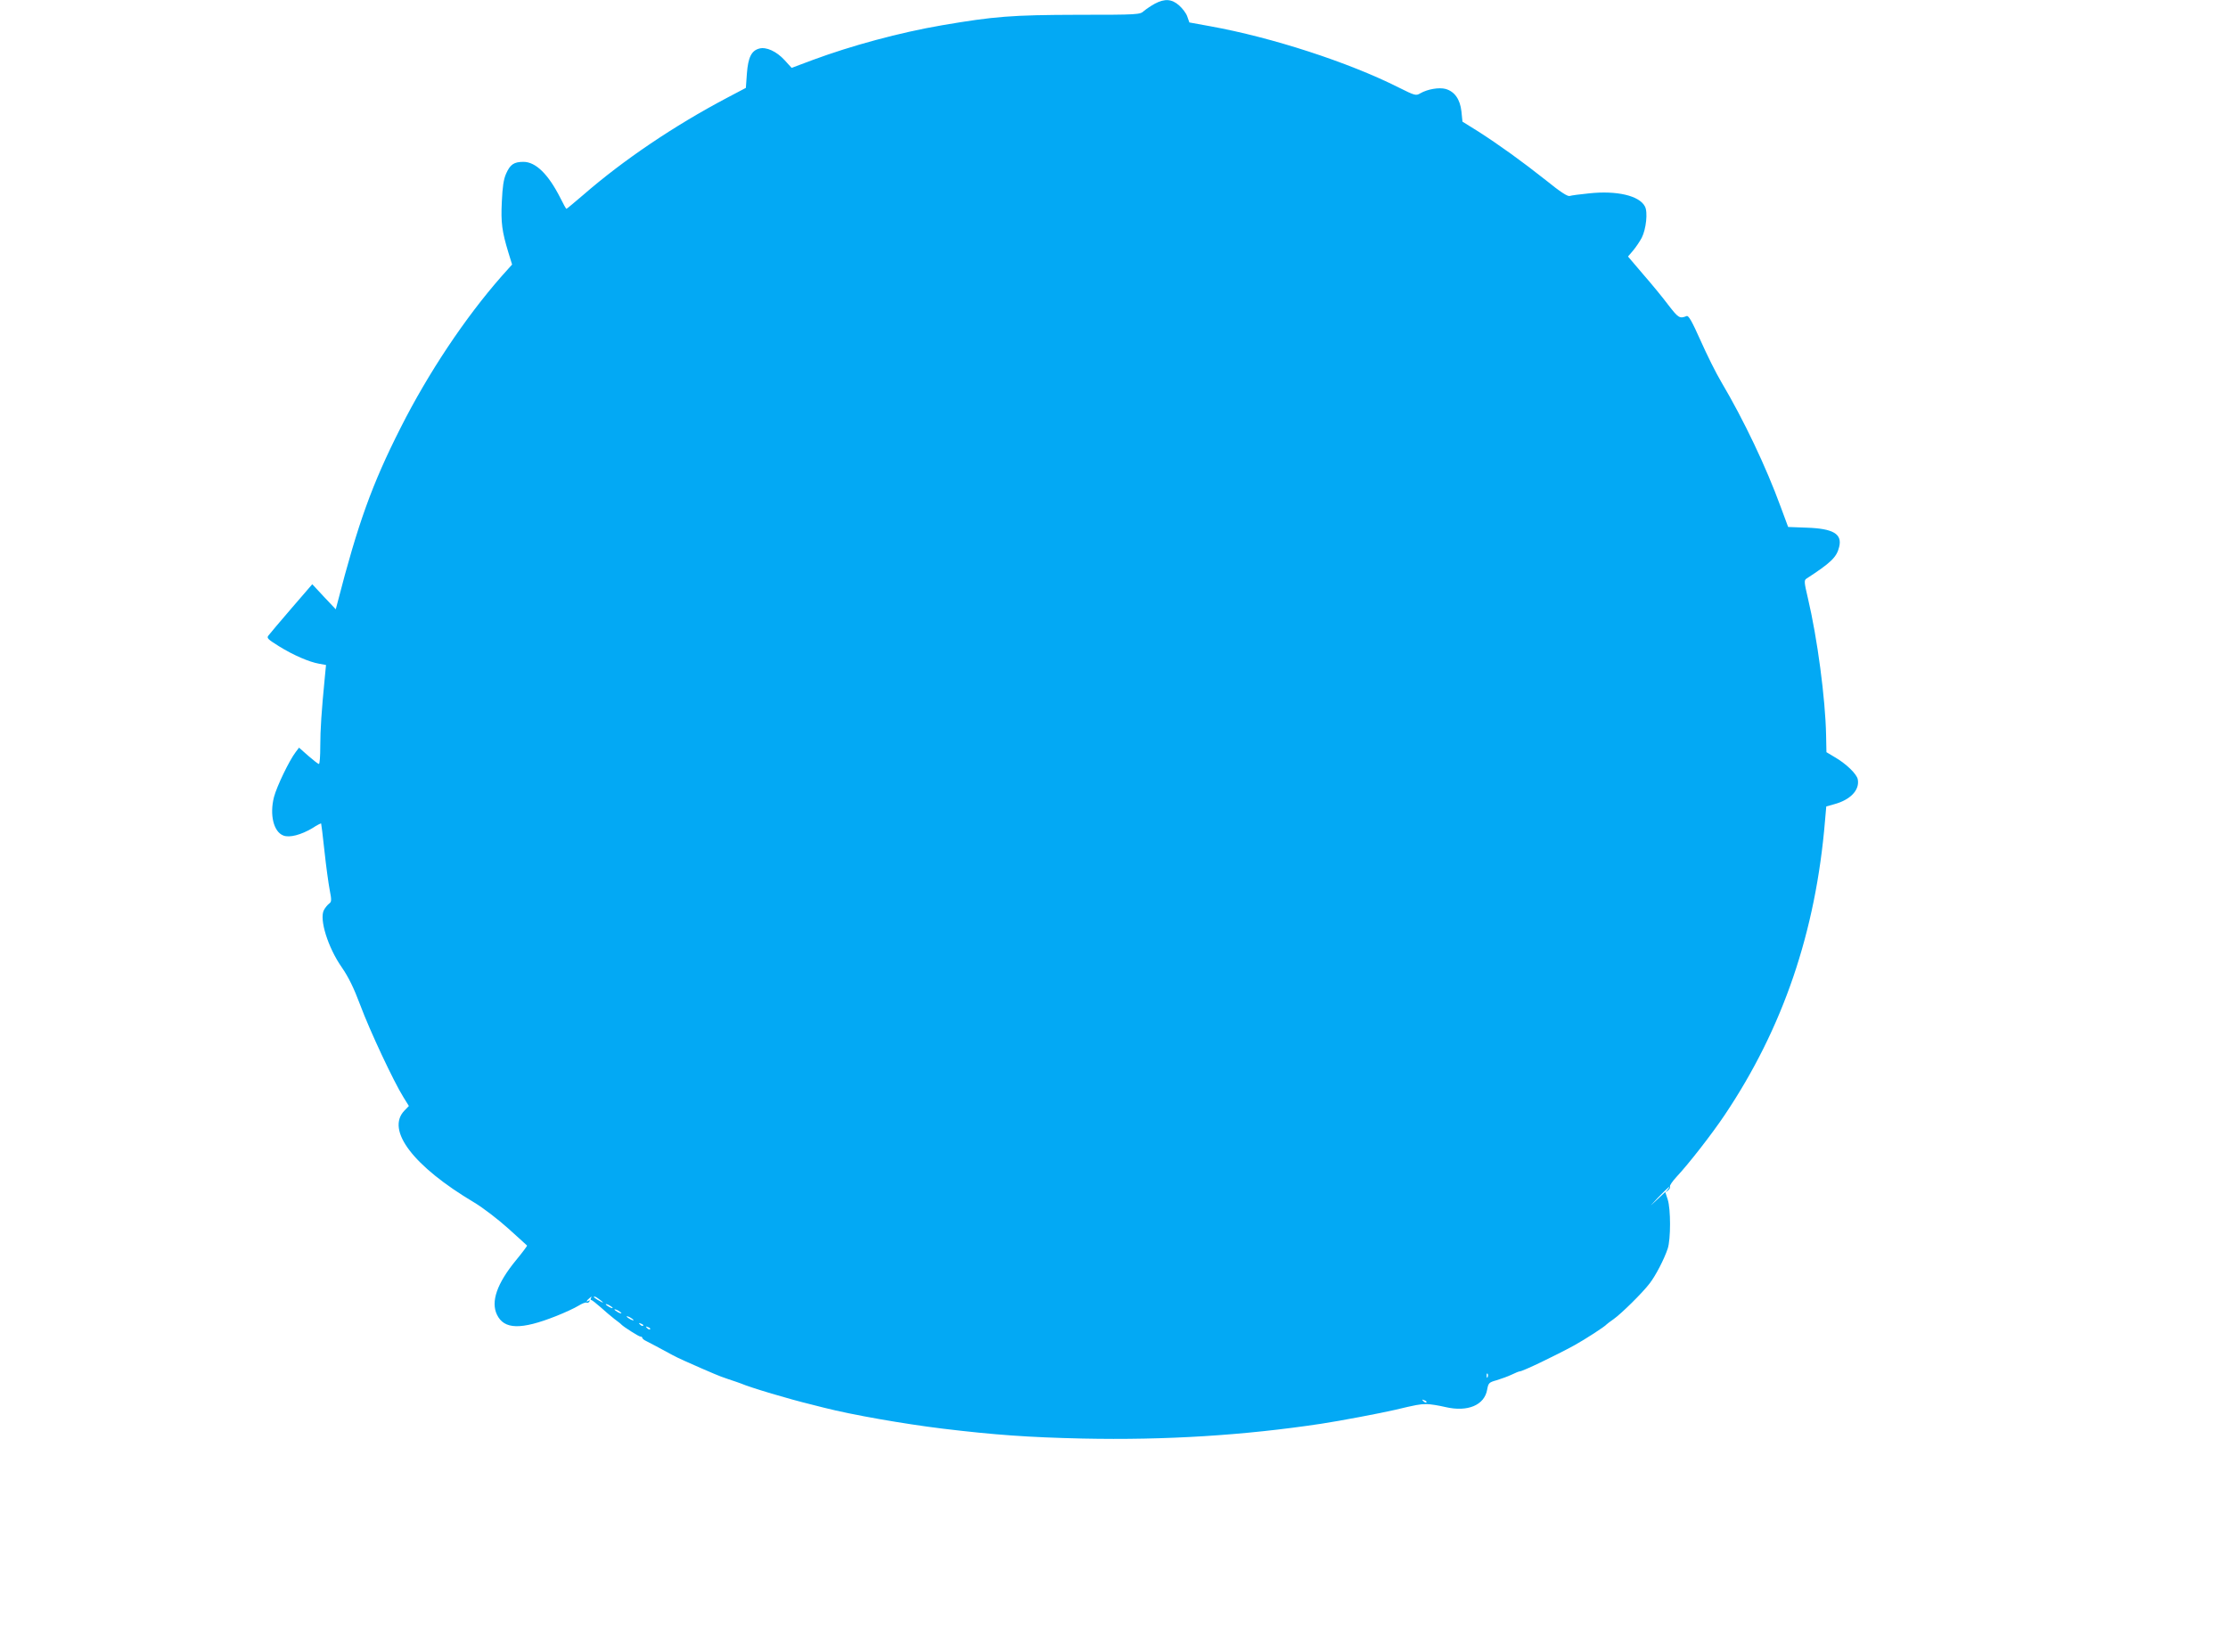 <?xml version="1.0" standalone="no"?>
<!DOCTYPE svg PUBLIC "-//W3C//DTD SVG 20010904//EN"
 "http://www.w3.org/TR/2001/REC-SVG-20010904/DTD/svg10.dtd">
<svg version="1.0" xmlns="http://www.w3.org/2000/svg"
 width="1280pt" height="949pt" viewBox="0 0 1280 949"
 preserveAspectRatio="xMidYMid meet">
<g transform="translate(0,949) scale(0.1,-0.1)"
fill="#03a9f4" stroke="none">
<path d="M6635 9469 c-22 -12 -50 -31 -63 -42 -23 -21 -30 -22 -380 -22 -380
-1 -480 -9 -779 -60 -245 -42 -521 -117 -745 -200 l-120 -45 -41 45 c-46 50
-105 77 -145 66 -45 -12 -64 -51 -71 -143 l-6 -83 -110 -58 c-301 -159 -593
-356 -823 -556 -52 -44 -95 -81 -98 -81 -2 0 -18 28 -35 63 -69 136 -141 207
-212 207 -54 0 -76 -15 -99 -67 -15 -33 -21 -76 -25 -162 -6 -121 1 -171 38
-293 l21 -68 -60 -67 c-210 -239 -421 -555 -581 -872 -164 -324 -245 -550
-362 -1004 l-10 -38 -68 72 -67 72 -120 -139 c-65 -76 -125 -146 -132 -156
-11 -14 -4 -21 60 -61 82 -51 174 -91 232 -101 l39 -7 -7 -72 c-19 -194 -26
-301 -26 -394 0 -57 -3 -103 -8 -103 -4 0 -31 21 -61 47 l-53 47 -19 -25 c-38
-50 -109 -198 -125 -259 -26 -102 -2 -200 54 -221 35 -14 102 4 166 42 26 17
49 29 51 27 1 -2 10 -73 19 -158 9 -85 23 -186 30 -223 12 -61 11 -69 -4 -80
-9 -7 -22 -23 -29 -36 -28 -52 23 -216 103 -330 39 -57 68 -116 106 -217 53
-143 192 -440 248 -529 l31 -50 -26 -27 c-107 -112 52 -320 402 -528 50 -30
136 -96 195 -149 58 -53 107 -96 108 -98 2 -1 -26 -39 -64 -85 -109 -133 -145
-237 -109 -312 41 -86 138 -88 338 -9 51 20 109 47 130 60 21 13 42 21 47 18
5 -3 12 0 16 6 4 8 3 9 -4 5 -18 -11 -14 0 5 15 11 10 14 10 9 2 -4 -7 -4 -13
1 -13 4 0 28 -19 53 -41 25 -23 61 -53 80 -68 19 -14 37 -28 40 -32 12 -13
100 -69 109 -69 6 0 11 -3 11 -7 0 -5 10 -13 23 -19 19 -9 76 -40 152 -81 21
-12 103 -49 168 -77 20 -9 52 -22 70 -30 17 -8 55 -22 82 -31 28 -9 59 -20 70
-24 58 -25 281 -91 405 -121 19 -5 53 -13 75 -19 161 -41 459 -93 680 -120
299 -36 492 -50 805 -57 474 -10 926 18 1370 85 112 17 338 60 425 80 121 29
143 33 180 33 22 0 71 -8 109 -17 128 -30 225 11 240 101 7 37 10 41 54 53 26
8 65 22 86 32 22 11 43 19 47 19 17 0 208 92 314 150 60 33 176 108 185 120 3
3 21 17 40 30 43 30 166 151 207 205 35 45 84 140 104 200 18 54 18 228 0 283
l-14 43 -51 -48 c-43 -40 -41 -38 9 15 58 60 82 80 54 44 -13 -15 -12 -16 3
-3 10 7 15 17 12 23 -3 5 14 30 38 56 71 76 204 247 277 356 334 498 523 1051
576 1692 l7 80 46 13 c93 25 147 82 135 143 -6 31 -68 91 -135 129 l-45 27 -2
98 c-4 208 -50 557 -105 789 -21 89 -22 101 -8 110 140 91 174 123 188 182 19
75 -34 106 -187 111 l-106 4 -43 116 c-84 230 -211 497 -341 717 -30 50 -83
157 -119 238 -50 112 -69 145 -80 141 -40 -16 -47 -12 -105 63 -32 43 -98 123
-146 178 l-86 101 29 34 c16 19 39 53 50 74 25 49 36 148 18 180 -32 62 -162
92 -320 75 -52 -5 -103 -12 -112 -15 -12 -4 -55 24 -135 89 -139 110 -268 203
-391 282 l-90 56 -6 59 c-8 70 -39 114 -91 129 -38 10 -103 -1 -145 -25 -25
-15 -30 -14 -126 34 -286 144 -726 287 -1080 351 l-121 22 -12 34 c-6 19 -28
47 -47 64 -42 37 -82 40 -139 10z m-3185 -7450 c17 -13 18 -17 5 -10 -33 17
-51 31 -40 31 6 0 21 -10 35 -21z m70 -45 c0 -2 -9 0 -20 6 -11 6 -20 13 -20
16 0 2 9 0 20 -6 11 -6 20 -13 20 -16z m50 -30 c0 -2 -9 0 -20 6 -11 6 -20 13
-20 16 0 2 9 0 20 -6 11 -6 20 -13 20 -16z m70 -40 c0 -2 -9 0 -20 6 -11 6
-20 13 -20 16 0 2 9 0 20 -6 11 -6 20 -13 20 -16z m55 -32 c-3 -3 -11 0 -18 7
-9 10 -8 11 6 5 10 -3 15 -9 12 -12z m40 -20 c-3 -3 -11 0 -18 7 -9 10 -8 11
6 5 10 -3 15 -9 12 -12z m4812 -274 c-3 -8 -6 -5 -6 6 -1 11 2 17 5 13 3 -3 4
-12 1 -19z m-352 -146 c-3 -3 -11 0 -18 7 -9 10 -8 11 6 5 10 -3 15 -9 12 -12z"/>
</g>
</svg>
